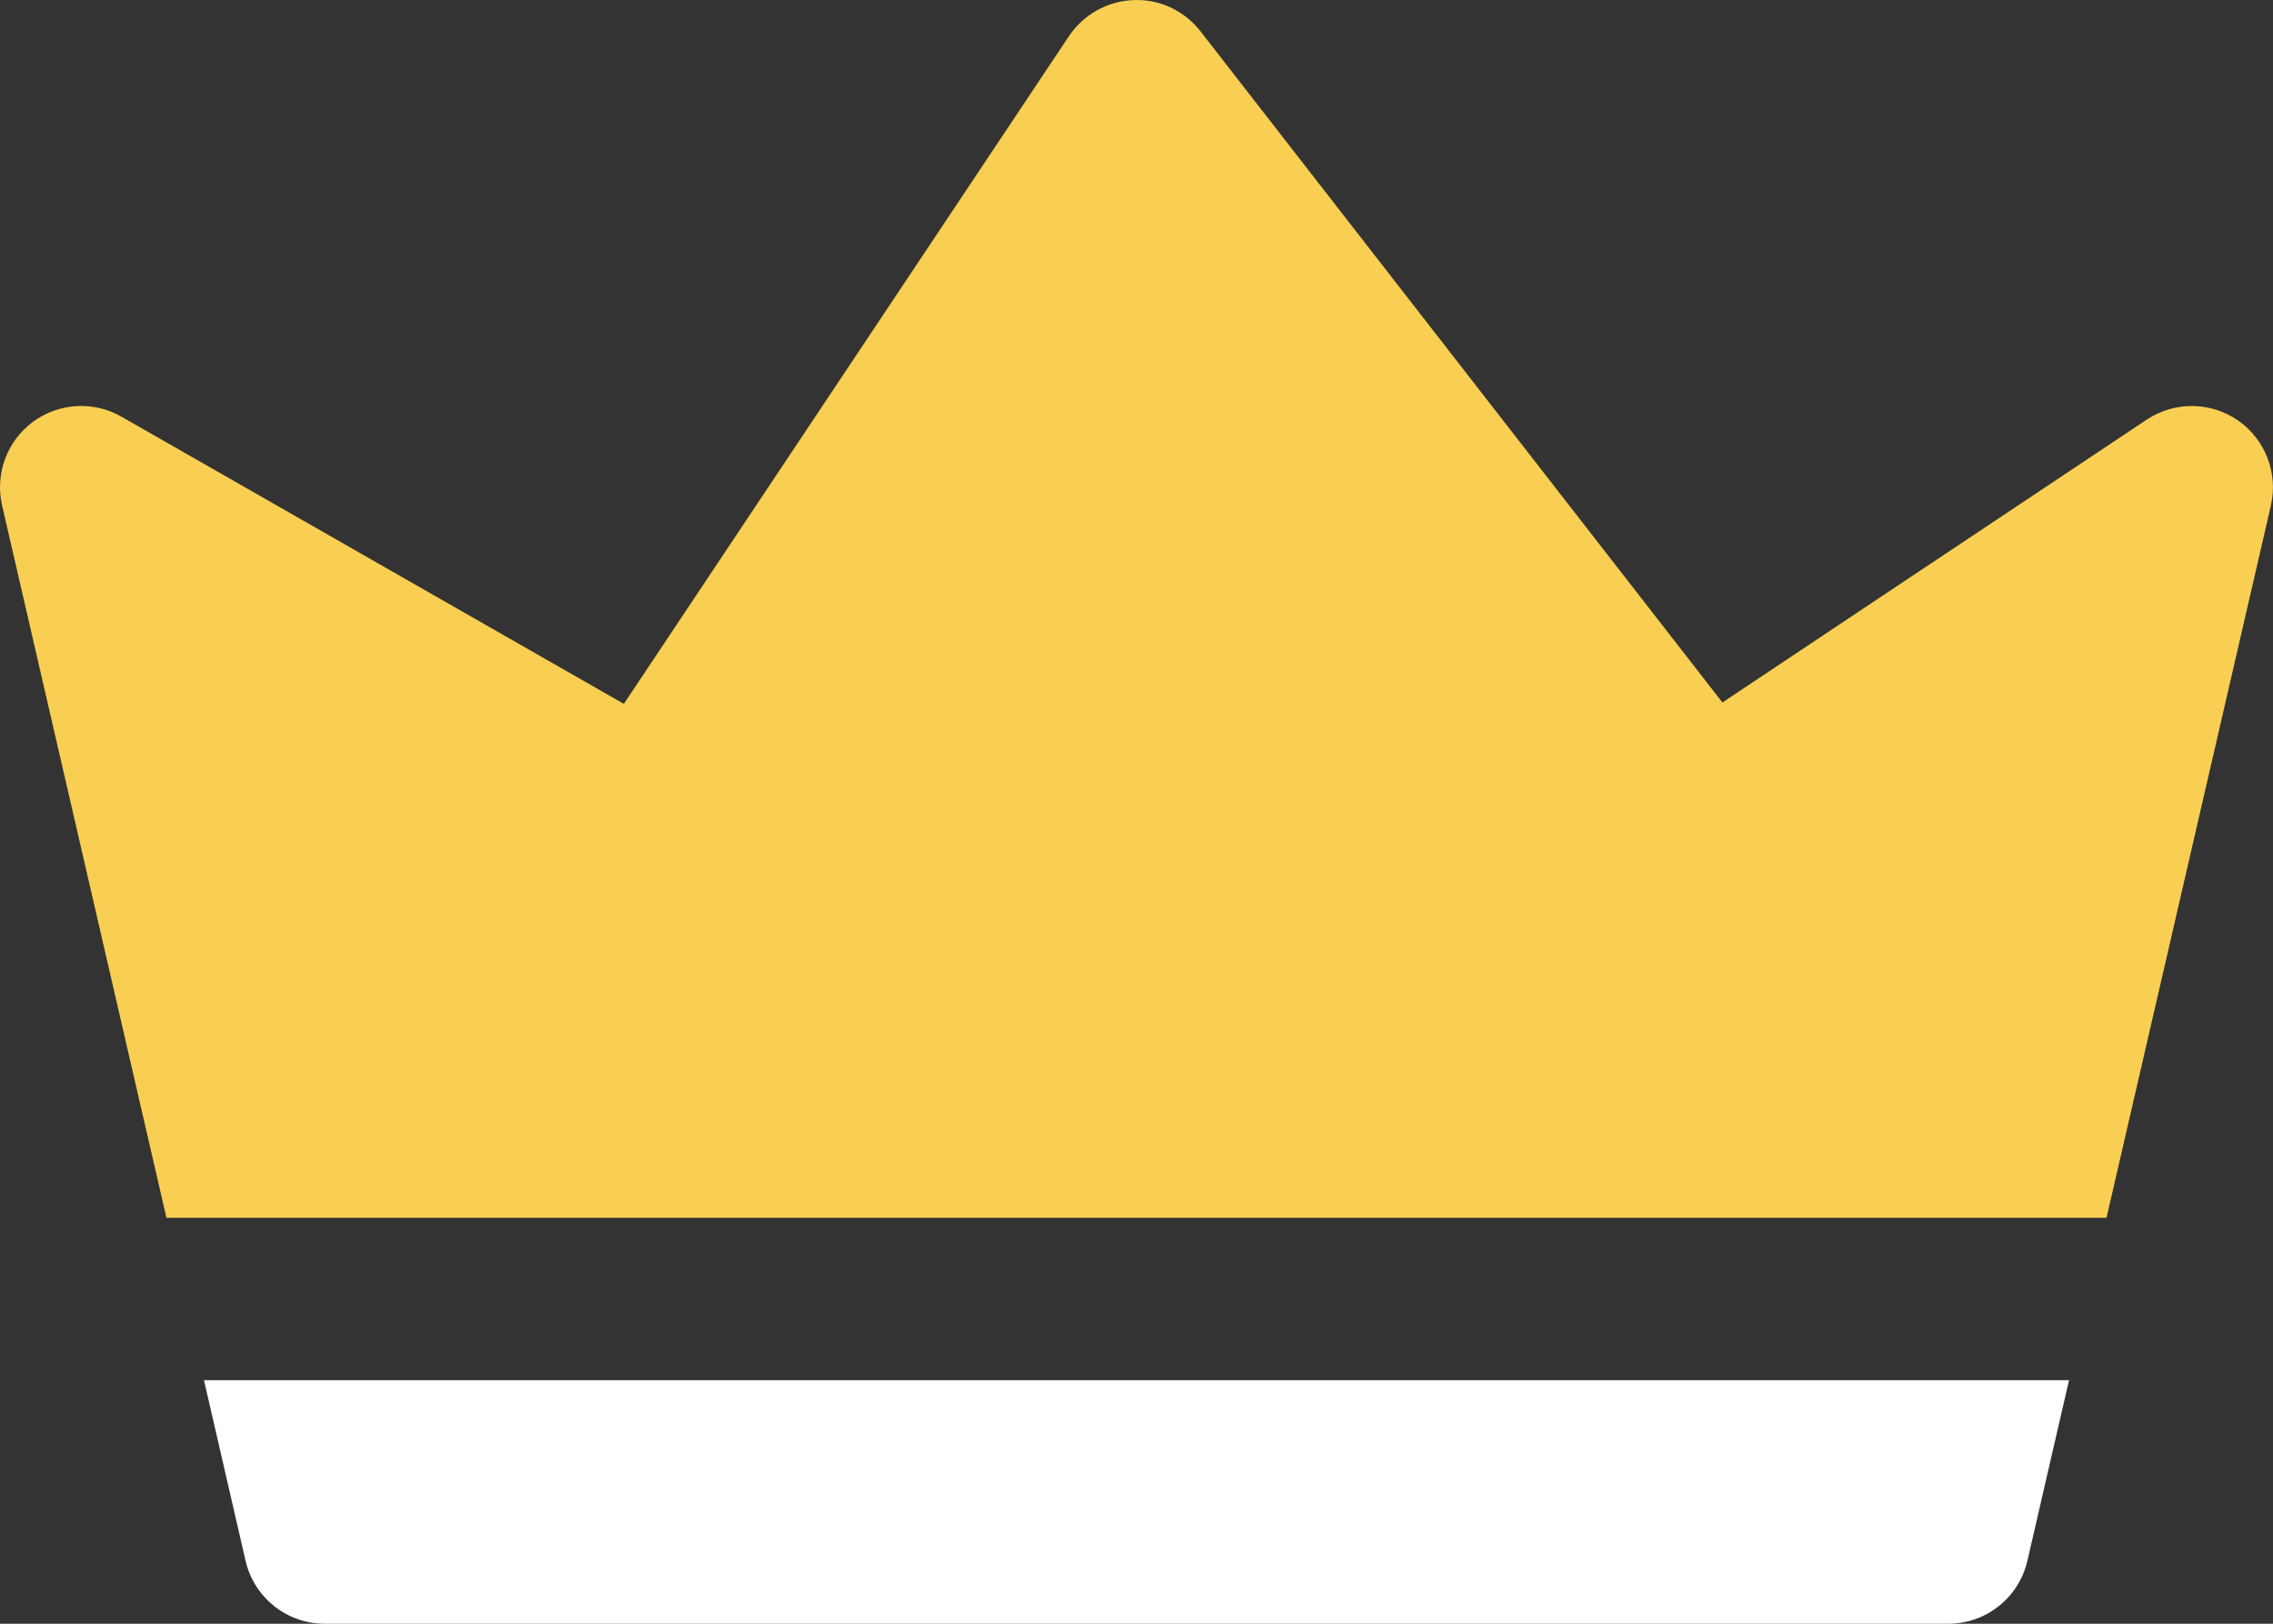 <svg width="49" height="35" viewBox="0 0 49 35" fill="none" xmlns="http://www.w3.org/2000/svg">
<rect x="0" y="0" width="49" height="35" fill="#333333" stroke="none"/>
<path d="M44.603 29.75L43.705 33.644C43.521 34.438 42.815 35 41.999 35H7.001C6.185 35 5.478 34.438 5.294 33.644L4.397 29.75H44.603Z" fill="white"/>
<path d="M48.955 10.895L45.411 26.25H3.588L0.045 10.895C-0.111 10.218 0.148 9.511 0.706 9.096C1.266 8.681 2.017 8.637 2.619 8.982L13.449 15.172L23.042 0.782C23.355 0.313 23.873 0.023 24.435 0.002C25.002 -0.023 25.536 0.233 25.881 0.677L37.131 15.142L46.278 9.045C46.874 8.65 47.653 8.653 48.243 9.061C48.834 9.469 49.114 10.197 48.955 10.895Z" fill="#F8CF52"/>
</svg>
